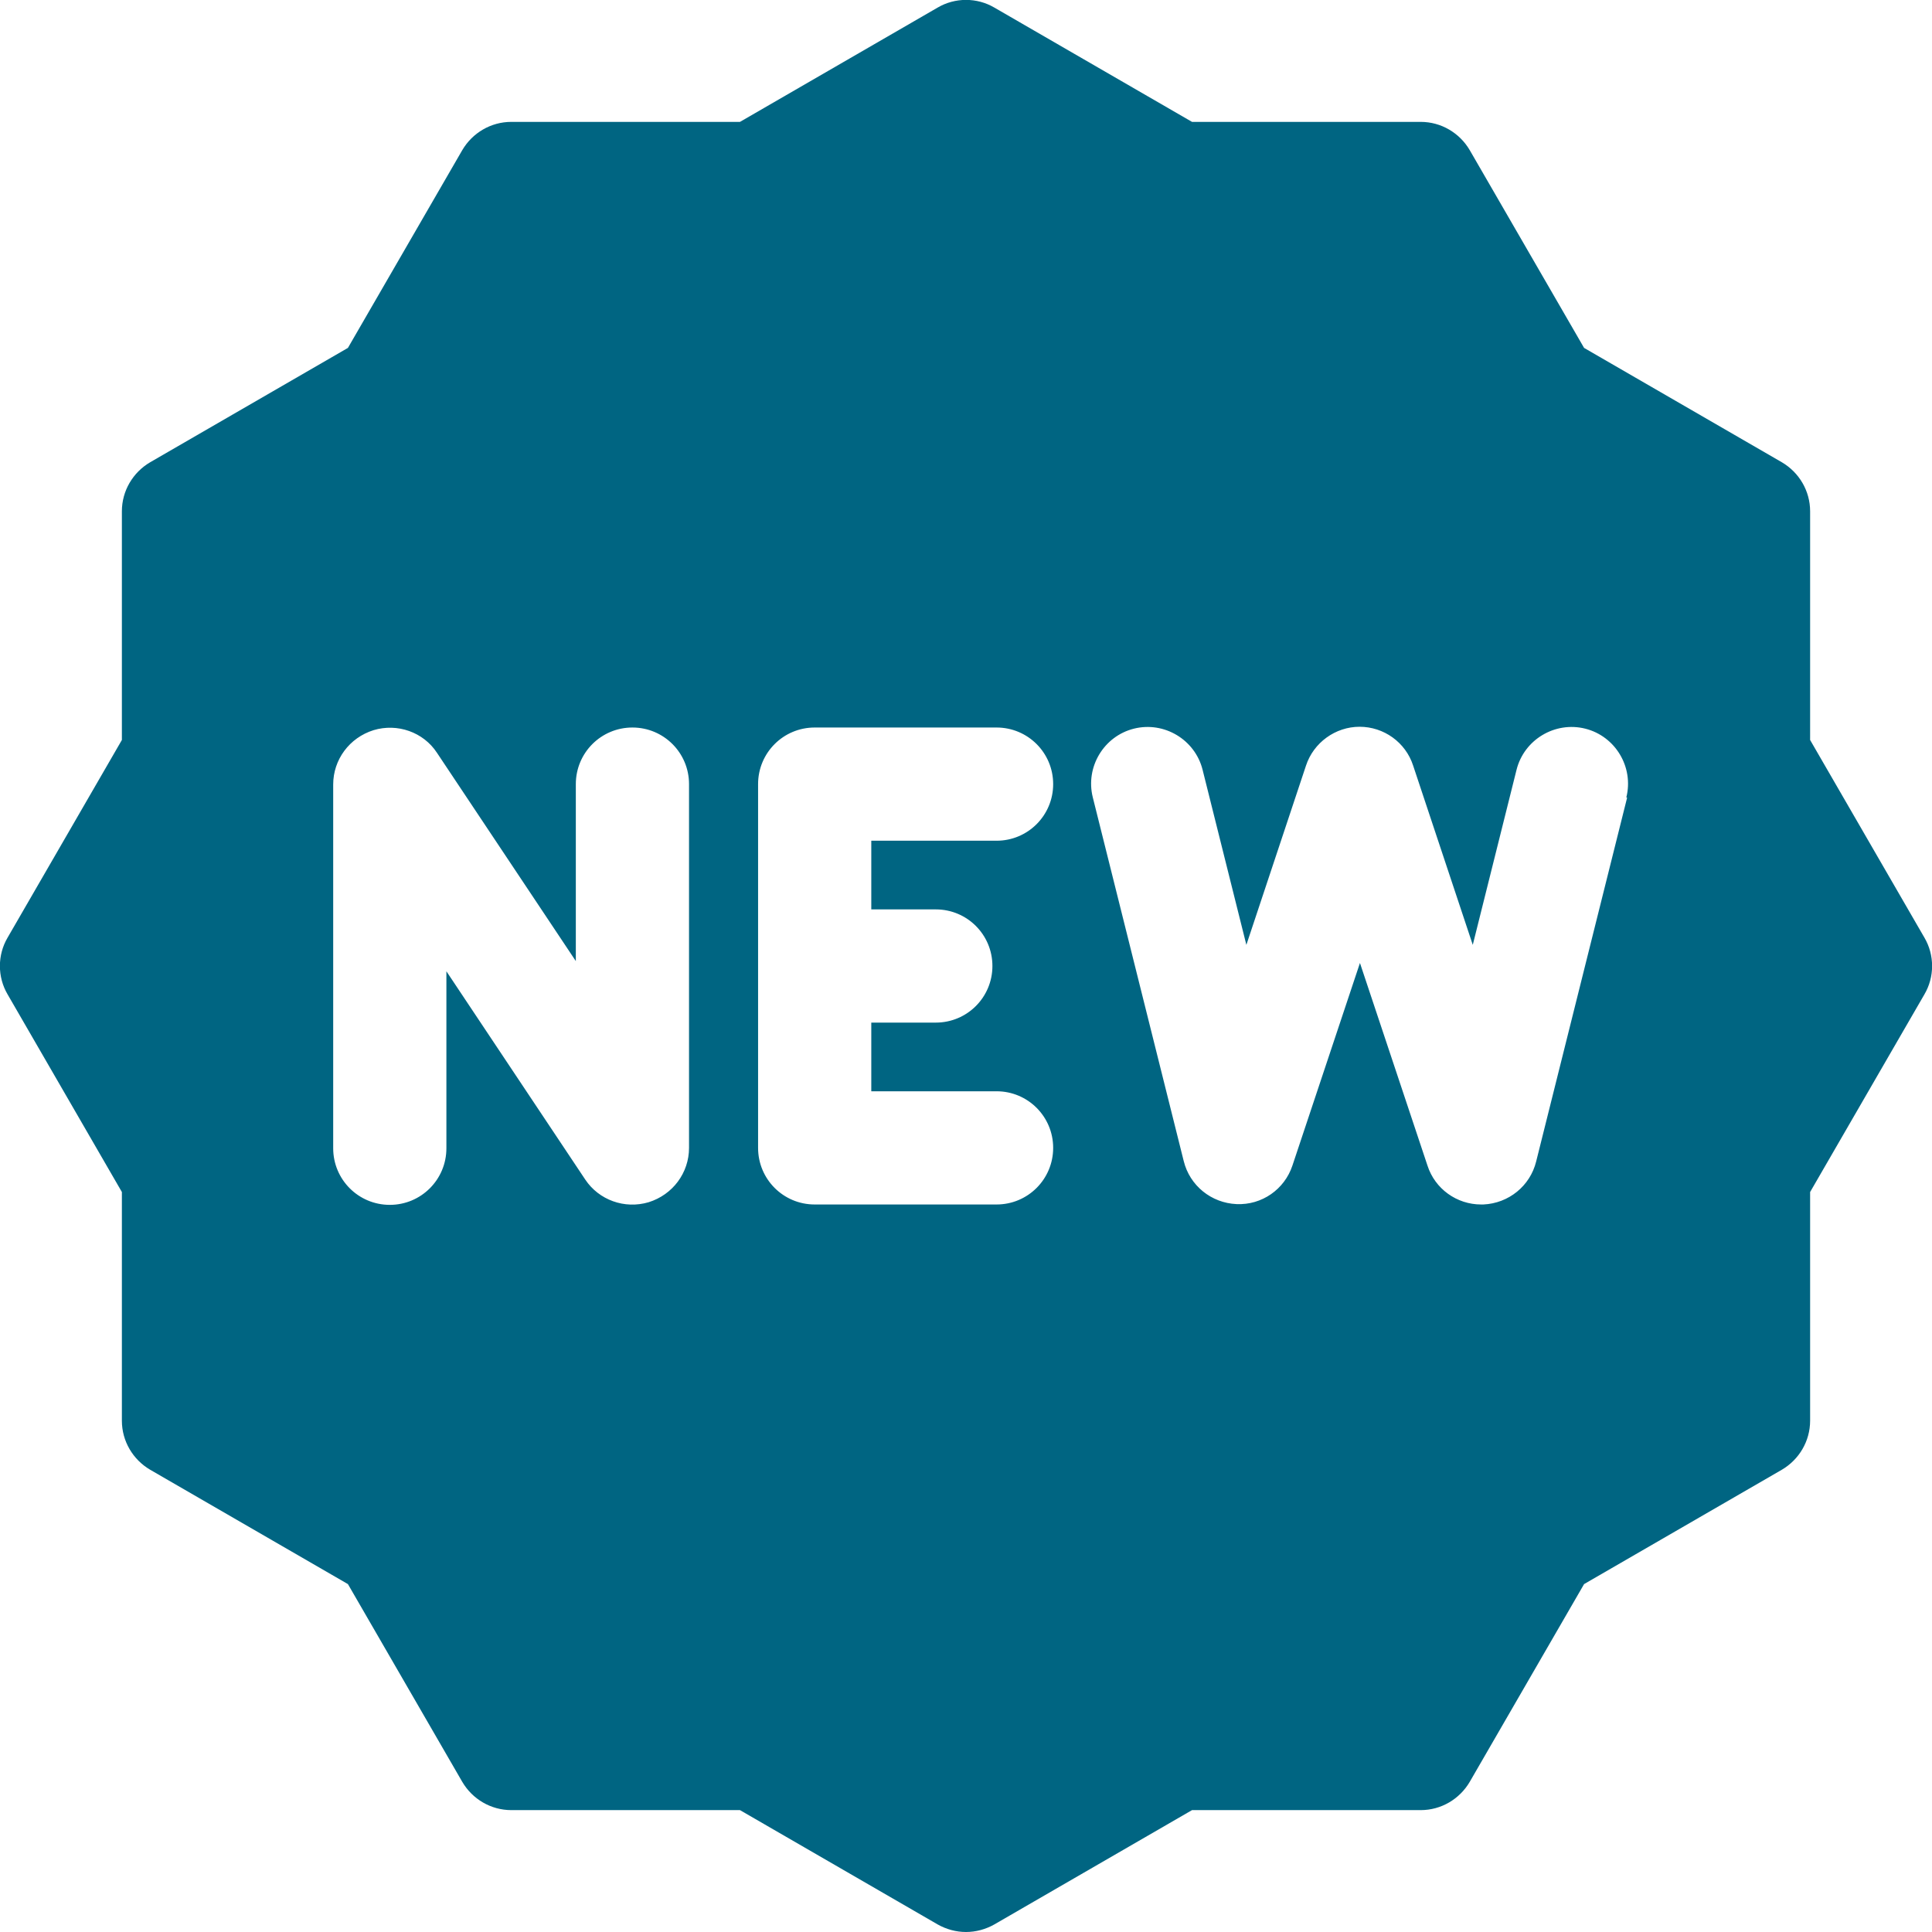 <?xml version="1.0" encoding="UTF-8"?>
<svg id="Capa_1" data-name="Capa 1" xmlns="http://www.w3.org/2000/svg" version="1.1" viewBox="0 0 512 512">
  <defs>
    <style>
      .cls-1 {
        fill: #006582;
        stroke-width: 0px;
      }
    </style>
  </defs>
  <path class="cls-1" d="M510,248.5l-30.3-52.4v-60.6c0-5.4-2.9-10.3-7.5-13l-52.4-30.3-30.3-52.4c-2.7-4.6-7.6-7.5-13-7.5h-60.6l-52.4-30.3c-4.6-2.7-10.4-2.7-15,0l-52.4,30.3h-60.6c-5.4,0-10.3,2.9-13,7.5l-30.3,52.4-52.4,30.3c-4.6,2.7-7.5,7.6-7.5,13v60.6L2,248.5c-2.7,4.6-2.7,10.4,0,15l30.3,52.4v60.6c0,5.4,2.9,10.3,7.5,13l52.4,30.3,30.3,52.4c2.7,4.6,7.6,7.5,13,7.5h60.6l52.4,30.3c2.3,1.3,4.9,2,7.5,2s5.2-.7,7.5-2l52.4-30.3h60.6c5.4,0,10.3-2.9,13-7.5l30.3-52.4,52.4-30.3c4.6-2.7,7.5-7.6,7.5-13v-60.6l30.3-52.4c2.7-4.6,2.7-10.4,0-15ZM182.6,304.2c0,6.6-4.3,12.4-10.7,14.4-6.4,1.9-13.2-.6-16.8-6l-36.8-55.2v46.9c0,8.3-6.7,15-15,15s-15-6.7-15-15v-96.4c0-6.6,4.3-12.4,10.7-14.4,6.3-1.9,13.2.5,16.8,6l36.8,55.2v-46.9c0-8.3,6.7-15,15-15s15,6.7,15,15v96.4ZM248,241c8.3,0,15,6.7,15,15s-6.7,15-15,15h-17.1v18.2h33.2c8.3,0,15,6.7,15,15s-6.7,15-15,15h-48.2c-8.3,0-15-6.7-15-15v-96.4c0-8.3,6.7-15,15-15h48.2c8.3,0,15,6.7,15,15s-6.7,15-15,15h-33.2v18.2h17.1ZM431.2,211.4l-24.1,96.4c-1.6,6.5-7.3,11.1-14,11.4-.2,0-.4,0-.6,0-6.4,0-12.2-4.1-14.2-10.3l-17.9-53.7-17.9,53.7c-2.1,6.3-8.1,10.5-14.8,10.2-6.7-.3-12.4-4.9-14-11.4l-24.1-96.4c-2-8,2.9-16.2,10.9-18.2,8-2,16.2,2.9,18.2,10.9l11.6,46.4,15.8-47.5c2-6.1,7.8-10.3,14.2-10.3s12.2,4.1,14.2,10.3l15.8,47.5,11.6-46.4c2-8,10.2-12.9,18.2-10.9,8,2,12.9,10.2,10.9,18.2h0Z"/>
</svg>